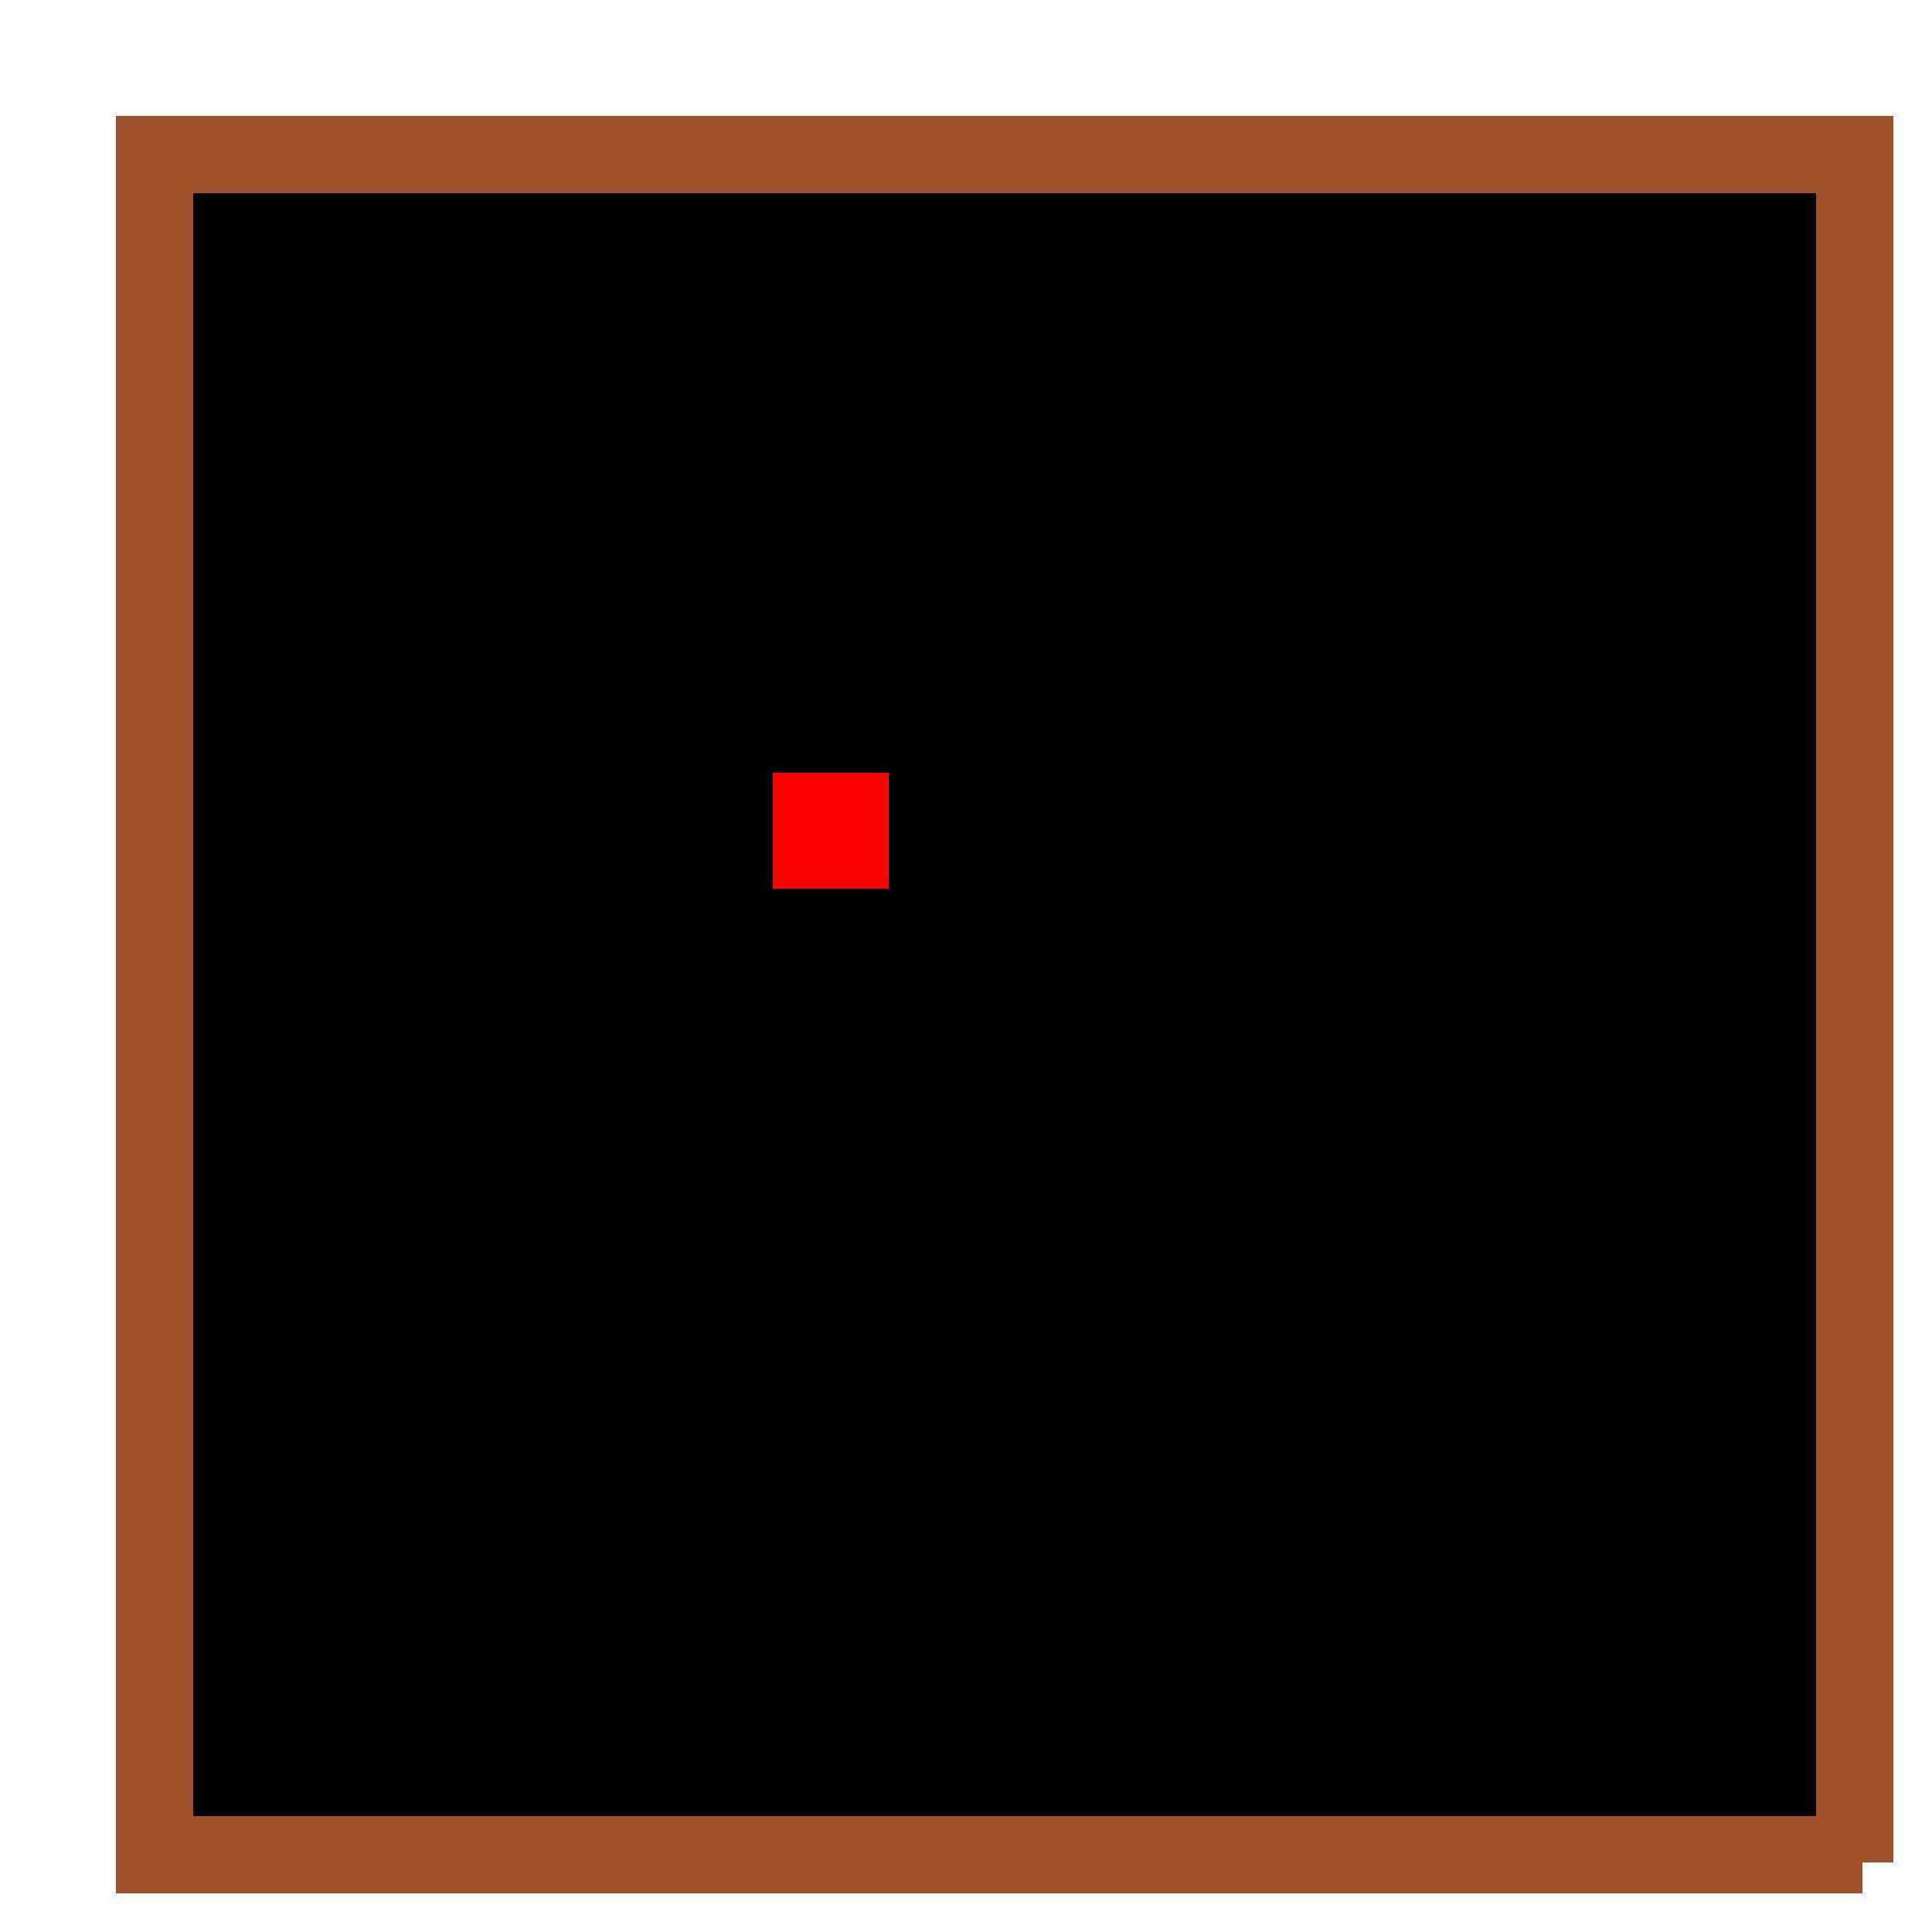 <!--

Generated by DrawGPT.
Free, open source, AI generated images in SVG, PNG, and HTML Canvas format.
https://drawgpt.ai

Created: 2023-09-25T23:13:14.354Z
Link: https://drawgpt.ai/prompt/6031/

-->
<svg xmlns="http://www.w3.org/2000/svg" xmlns:xlink="http://www.w3.org/1999/xlink" width="500" height="500"><defs/><g><rect fill="#FFFFFF" stroke="none" x="0" y="0" width="512" height="512"/><rect fill="#F5F5DC" stroke="none" x="50" y="50" width="175" height="350"/><rect fill="#000000" stroke="none" x="85" y="90" width="50" height="50"/><rect fill="#000000" stroke="none" x="85" y="190" width="50" height="70"/><rect fill="#000000" stroke="none" x="85" y="310" width="50" height="40"/><rect fill="#A0522D" stroke="none" x="50" y="380" width="175" height="50"/><rect fill="#F5F5DC" stroke="none" x="288" y="50" width="175" height="350"/><rect fill="#000000" stroke="none" x="323" y="90" width="50" height="50"/><rect fill="#000000" stroke="none" x="323" y="190" width="50" height="70"/><rect fill="#000000" stroke="none" x="323" y="310" width="50" height="40"/><rect fill="#A0522D" stroke="none" x="288" y="380" width="175" height="50"/><rect fill="#000000" stroke="none" x="30" y="30" width="452" height="452"/><rect fill="#A0522D" stroke="none" x="30" y="30" width="452" height="20"/><rect fill="#A0522D" stroke="none" x="30" y="470" width="452" height="20"/><rect fill="#A0522D" stroke="none" x="30" y="30" width="20" height="452"/><rect fill="#A0522D" stroke="none" x="470" y="30" width="20" height="452"/><rect fill="#000000" stroke="none" x="80" y="100" width="20" height="20"/><rect fill="#000000" stroke="none" x="80" y="200" width="20" height="20"/><rect fill="#000000" stroke="none" x="80" y="300" width="20" height="20"/><rect fill="#000000" stroke="none" x="320" y="100" width="20" height="20"/><rect fill="#000000" stroke="none" x="320" y="200" width="20" height="20"/><rect fill="#000000" stroke="none" x="320" y="300" width="20" height="20"/><rect fill="#FF0000" stroke="none" x="200" y="200" width="30" height="30"/></g></svg>